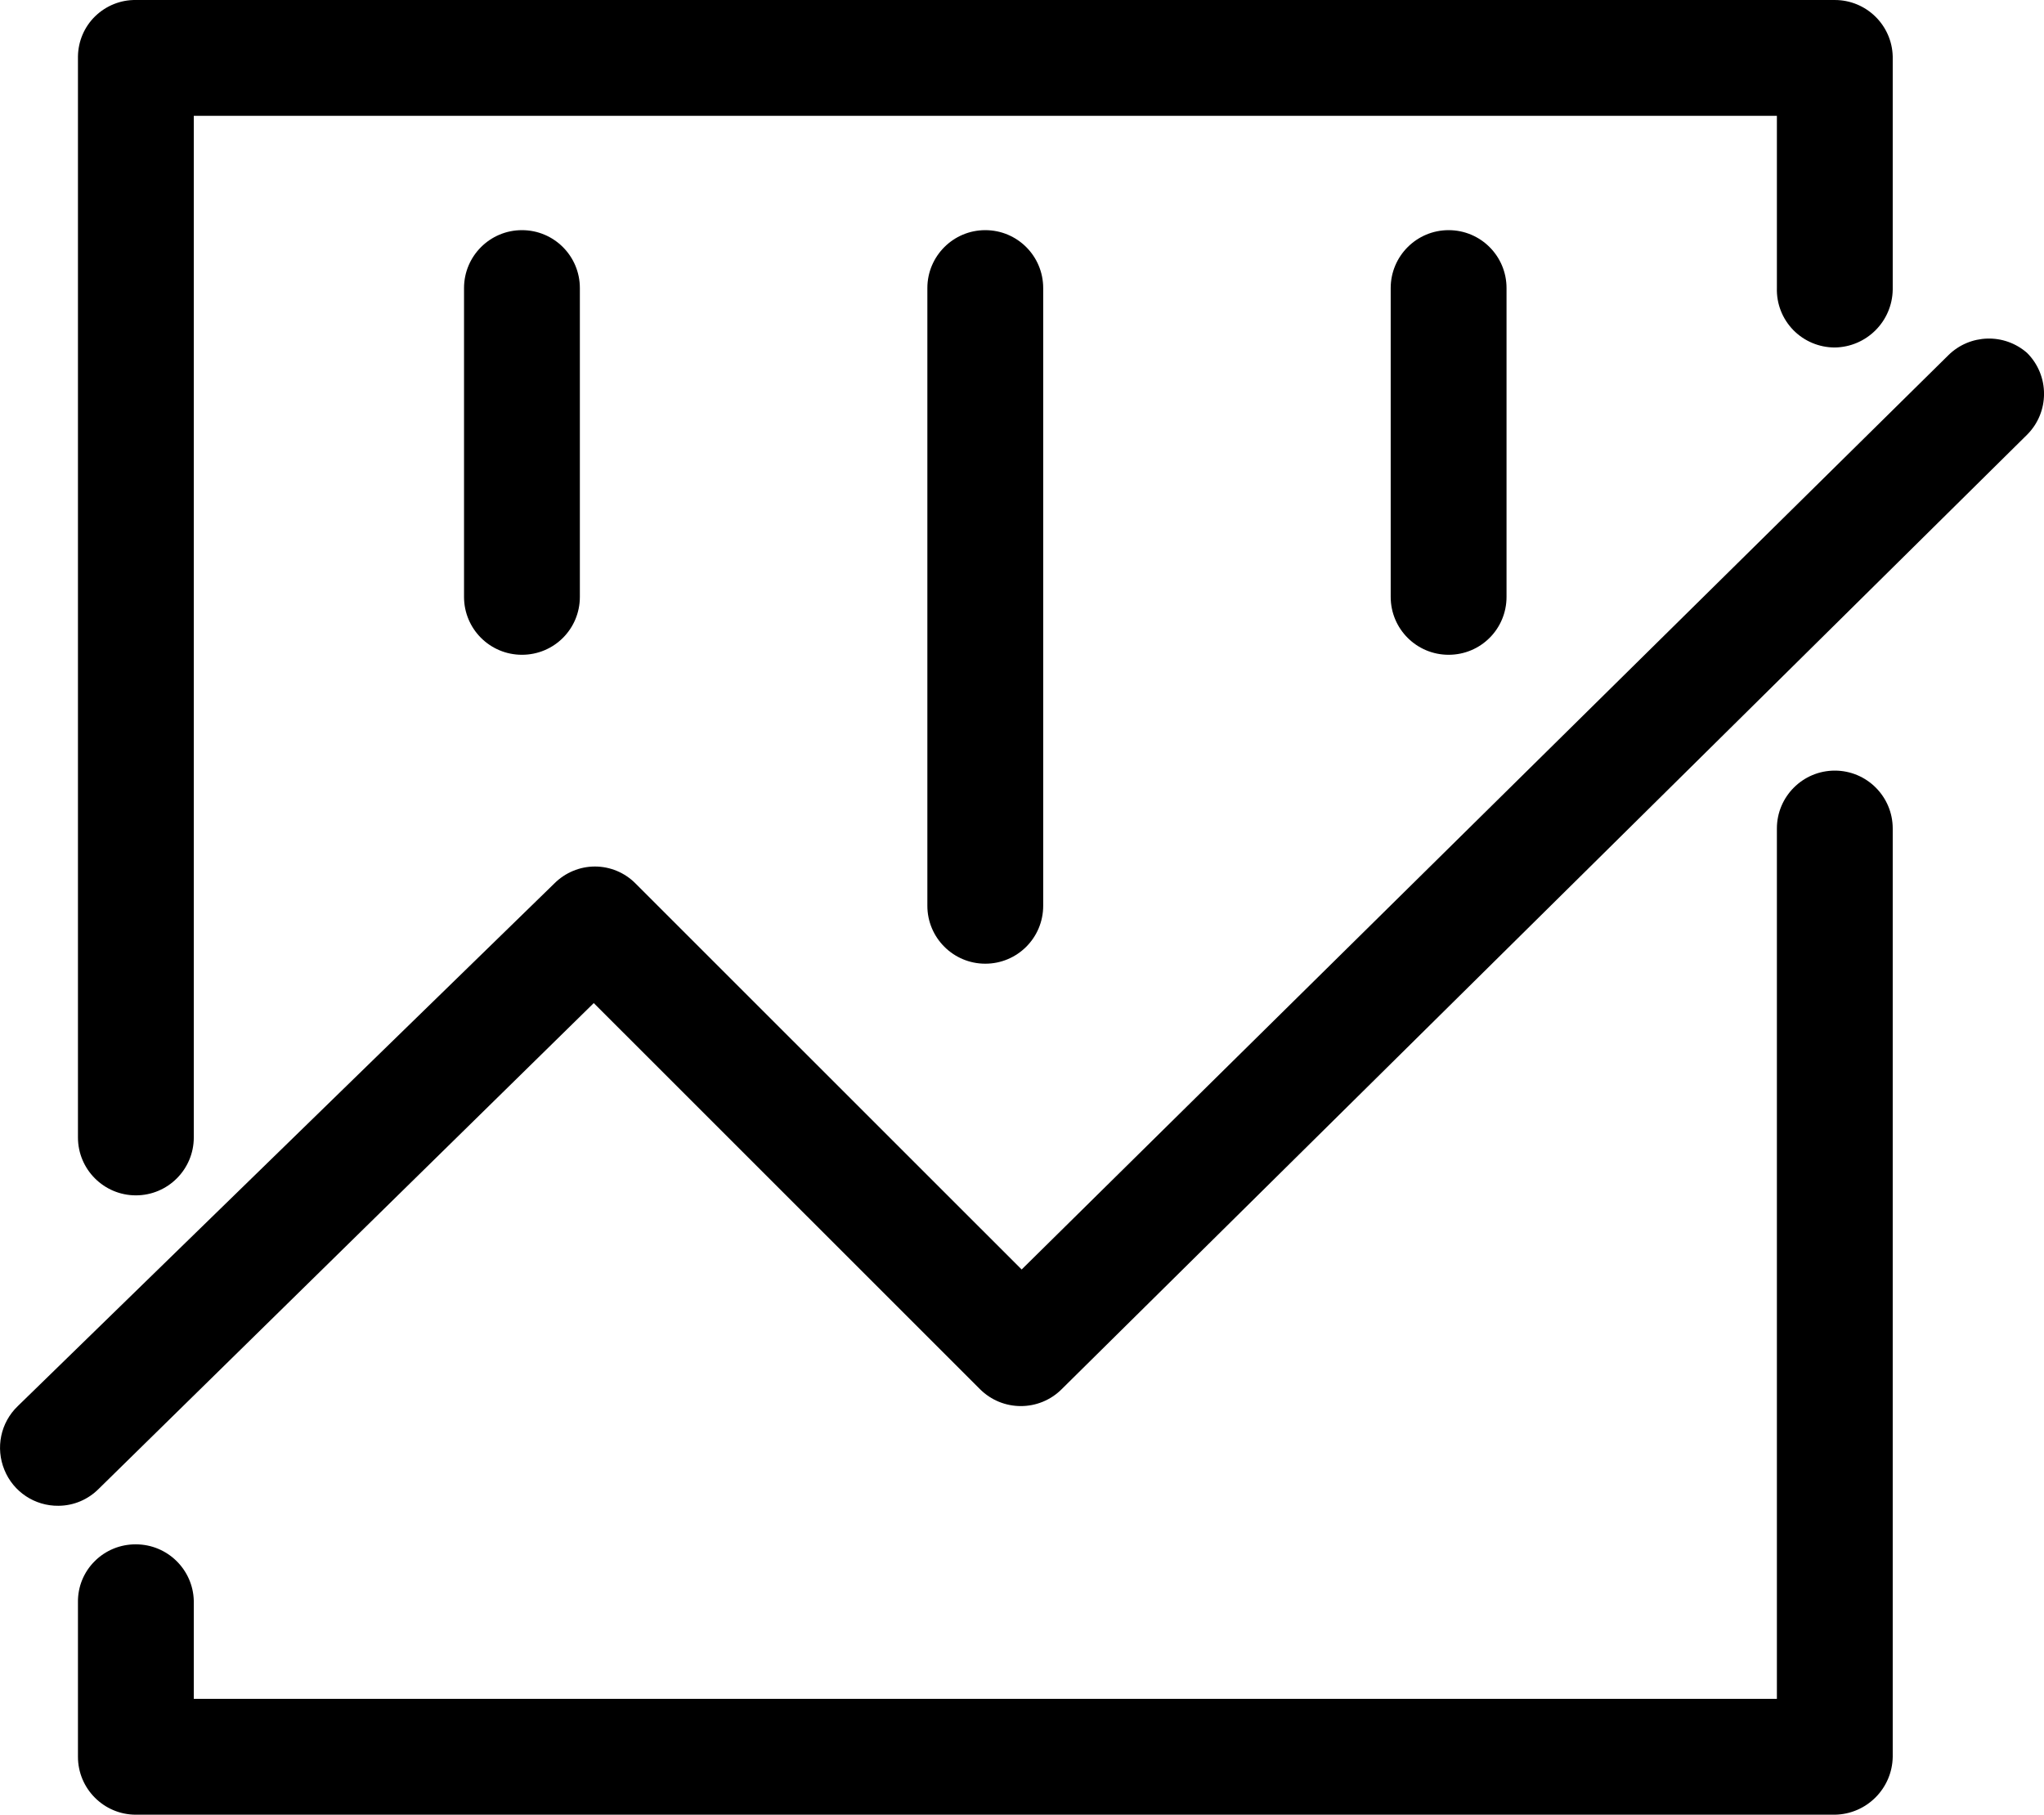<?xml version="1.0" encoding="UTF-8"?>
<svg width="17.646px" height="15.667px" viewBox="0 0 17.646 15.667" version="1.1" xmlns="http://www.w3.org/2000/svg" xmlns:xlink="http://www.w3.org/1999/xlink">
    <title>12_Diagrams/Graph-arrow-up/Graph-arrow-up_outline Copy 4</title>
    <defs>
        <path d="M15.84,6.653 C16.116,6.653 16.34,6.877 16.34,7.153 L16.34,15.167 C16.336,15.441 16.114,15.663 15.84,15.667 L1.173,15.667 C0.897,15.667 0.673,15.443 0.673,15.167 L0.673,13.833 C0.671,13.7 0.723,13.572 0.818,13.478 C0.912,13.384 1.04,13.332 1.173,13.333 C1.444,13.333 1.666,13.549 1.673,13.82 L1.673,14.667 L15.34,14.667 L15.34,7.153 C15.34,6.877 15.564,6.653 15.84,6.653 Z M16.82,3.067 C17.006,2.883 17.303,2.874 17.5,3.047 C17.695,3.242 17.695,3.558 17.5,3.753 L9.166,11.993 C8.971,12.188 8.655,12.188 8.46,11.993 L5.126,8.66 L0.853,12.853 C0.761,12.946 0.637,12.999 0.506,13 C0.301,13.003 0.115,12.88 0.038,12.69 C-0.04,12.5 0.005,12.282 0.153,12.14 L4.786,7.627 C4.879,7.534 5.005,7.481 5.136,7.481 C5.268,7.481 5.394,7.534 5.486,7.627 L8.82,10.96 Z M15.84,4.34287175e-05 C16.111,4.34287175e-05 16.333,0.216 16.34,0.487 L16.34,2.5 C16.336,2.775 16.114,2.996 15.84,3 C15.705,3 15.576,2.946 15.481,2.849 C15.387,2.752 15.336,2.622 15.34,2.487 L15.34,1 L1.673,1 L1.673,9.82 C1.673,10.096 1.449,10.32 1.173,10.32 C0.897,10.32 0.673,10.096 0.673,9.82 L0.673,0.487 C0.675,0.356 0.728,0.231 0.822,0.14 C0.916,0.049 1.042,-0.002 1.173,4.34287175e-05 Z M8.506,1.987 C8.783,1.987 9.006,2.211 9.006,2.487 L9.006,7.82 C9.006,8.096 8.783,8.32 8.506,8.32 C8.23,8.32 8.006,8.096 8.006,7.82 L8.006,2.487 C8.006,2.211 8.23,1.987 8.506,1.987 Z M4.506,1.987 C4.783,1.987 5.006,2.211 5.006,2.487 L5.006,5.153 C5.006,5.43 4.783,5.653 4.506,5.653 C4.23,5.653 4.006,5.43 4.006,5.153 L4.006,2.487 C4.006,2.211 4.23,1.987 4.506,1.987 Z M12.506,1.987 C12.783,1.987 13.006,2.211 13.006,2.487 L13.006,5.153 C13.006,5.43 12.783,5.653 12.506,5.653 C12.23,5.653 12.006,5.43 12.006,5.153 L12.006,2.487 C12.006,2.211 12.23,1.987 12.506,1.987 Z" id="path-1"></path>
    </defs>
    <g id="New-versions" stroke="none" stroke-width="1" fill="none" fill-rule="evenodd">
        <g id="Solutions" transform="translate(-152.16, -195.18)">
            <g id="12_Diagrams/Graph-arrow-up/Graph-arrow-up_outline-Copy-4" transform="translate(152.16, 195.18)">
                <mask id="mask-2" fill="white">
                    <use xlink:href="#path-1"></use>
                </mask>
                <use id="Combined-Shape" fill="#000000" xlink:href="#path-1"></use>
            </g>
        </g>
    </g>
</svg>